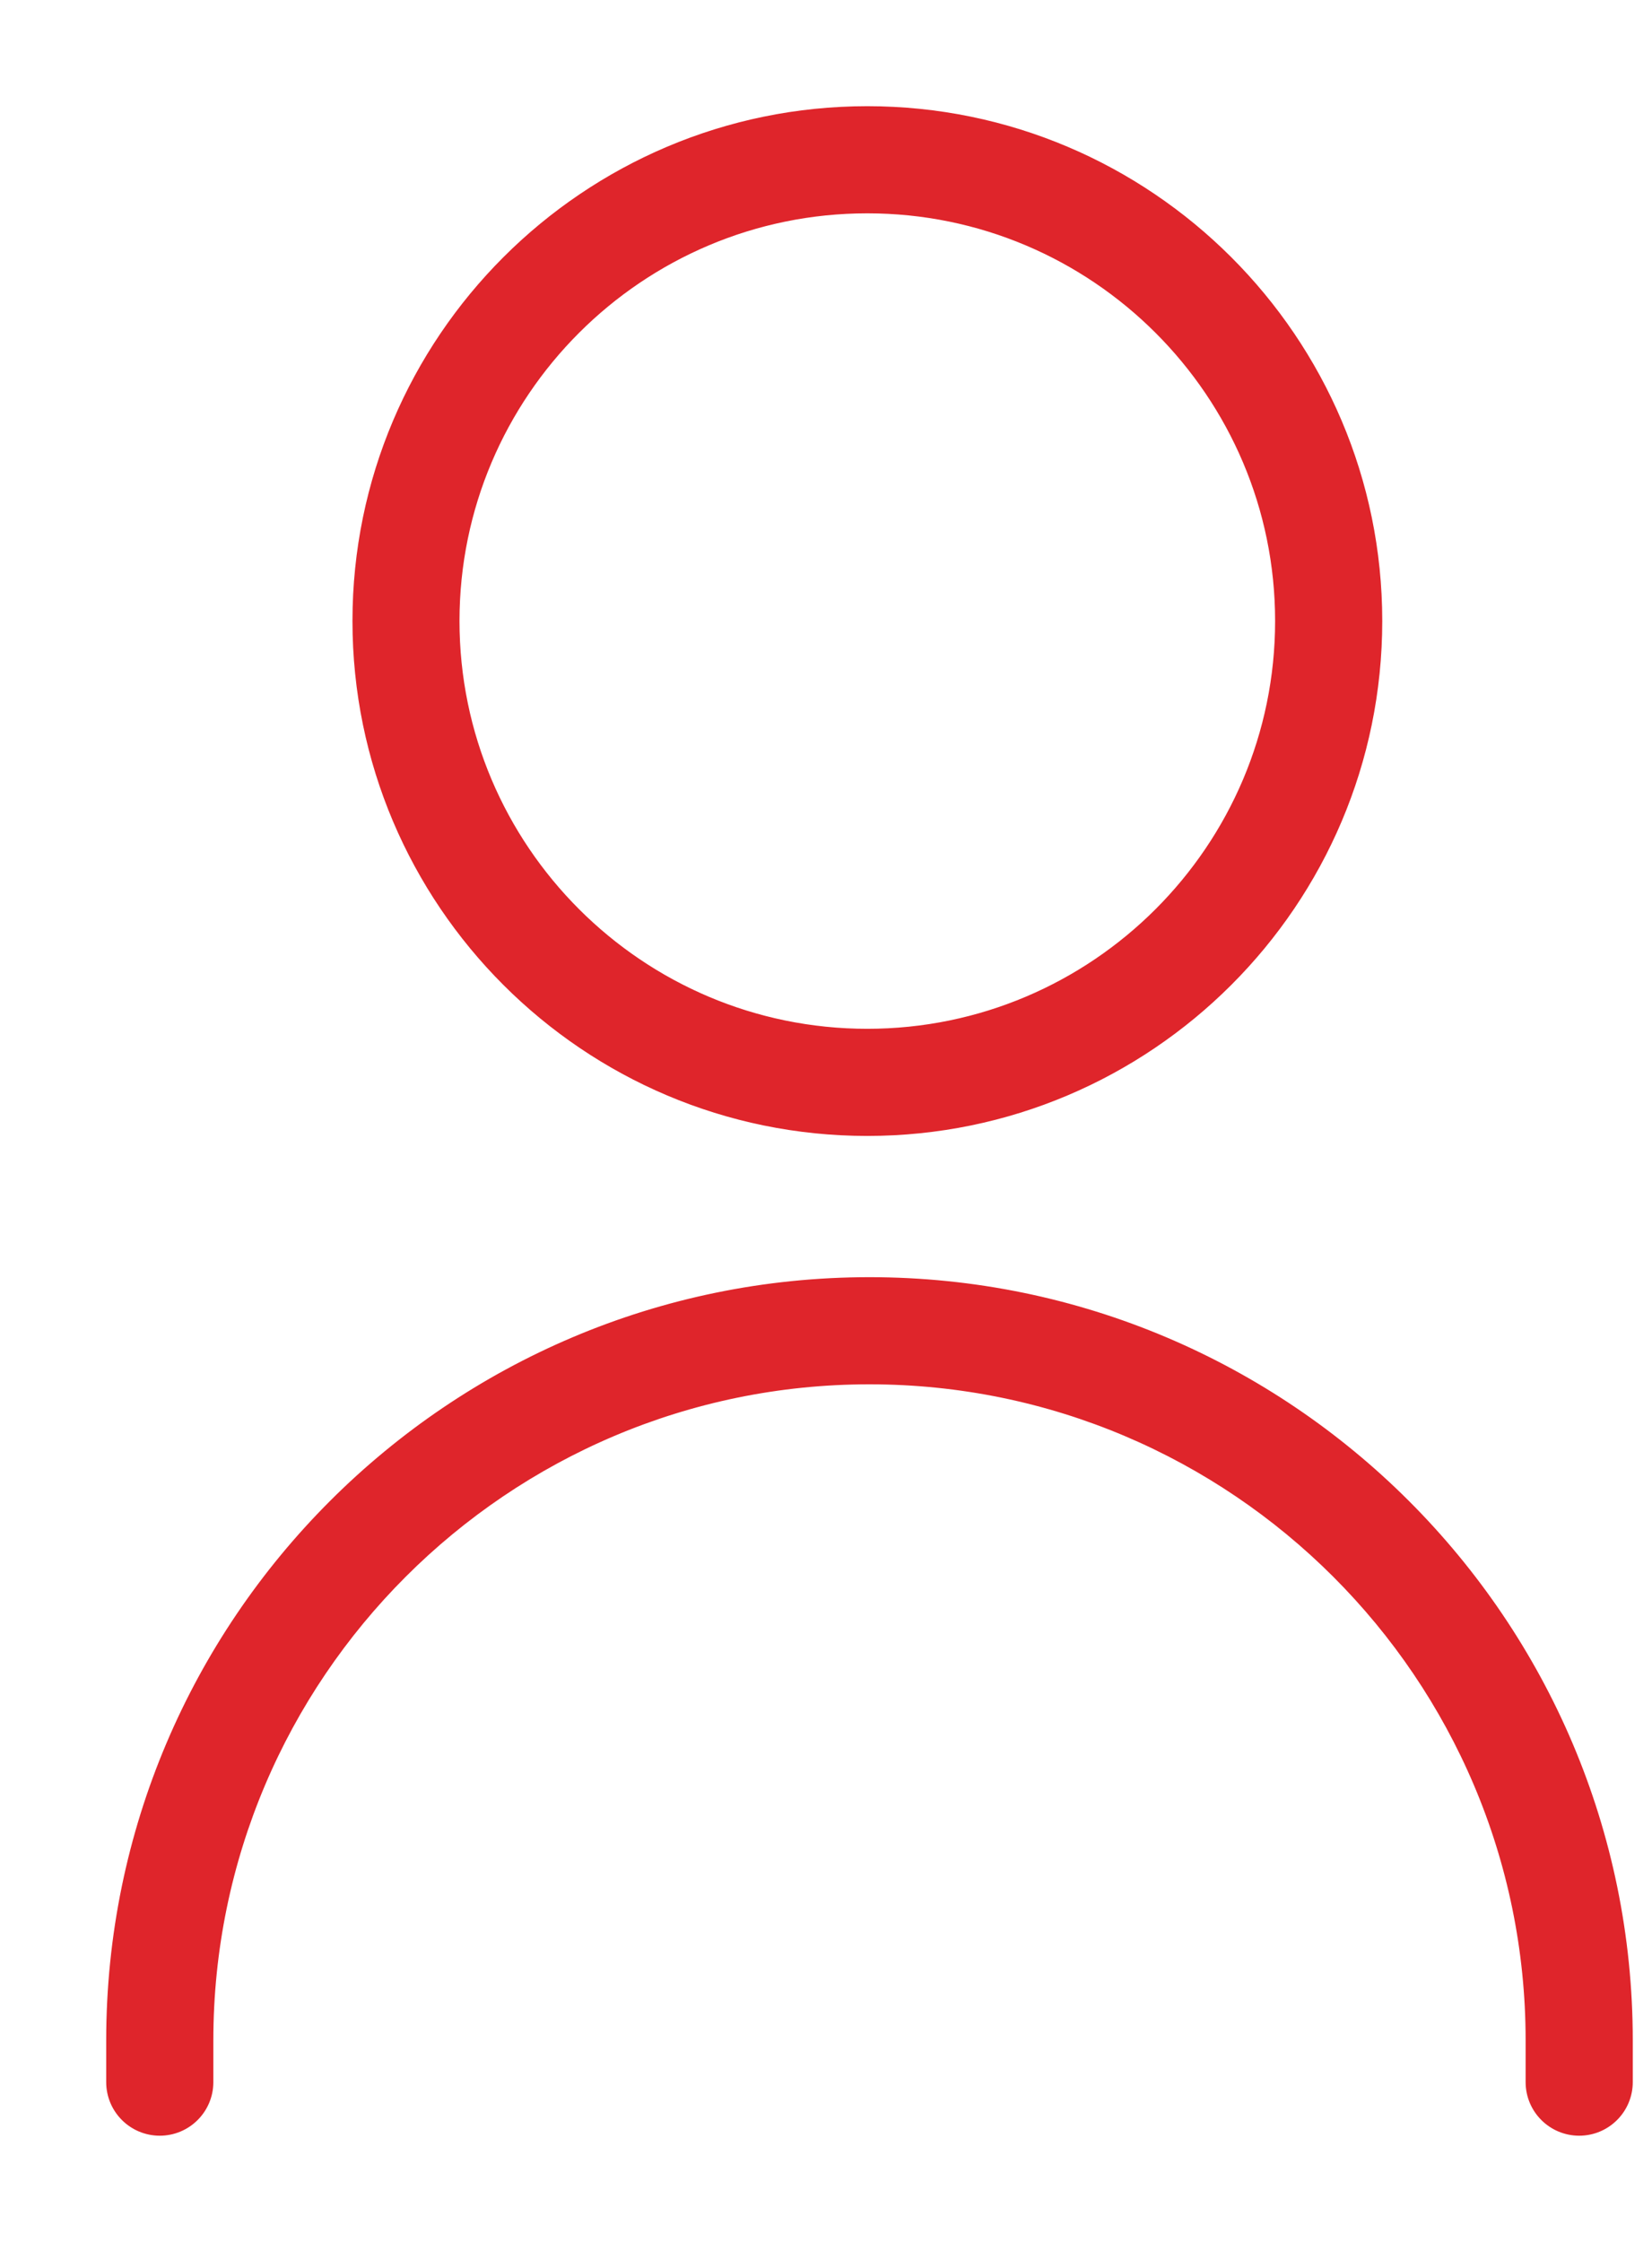 <svg width="14" height="19" viewBox="0 0 14 19" fill="none" xmlns="http://www.w3.org/2000/svg">
<path id="name" d="M7.35 0.95C4.972 0.95 3.037 2.885 3.037 5.263C3.037 7.642 4.971 9.577 7.35 9.577C9.729 9.577 11.664 7.642 11.664 5.263C11.664 2.885 9.728 0.95 7.35 0.95ZM7.35 8.769C5.417 8.769 3.844 7.196 3.844 5.263C3.844 3.33 5.416 1.758 7.35 1.758C9.284 1.758 10.856 3.33 10.856 5.263C10.856 7.196 9.283 8.769 7.35 8.769ZM7.368 10.874C3.83 10.874 0.95 13.753 0.95 17.292V17.646C0.95 17.869 1.131 18.05 1.354 18.05C1.577 18.05 1.758 17.869 1.758 17.646V17.292C1.758 14.199 4.275 11.682 7.368 11.682C10.462 11.682 12.979 14.199 12.979 17.292V17.646C12.979 17.869 13.16 18.05 13.383 18.05C13.606 18.05 13.787 17.869 13.787 17.646V17.292C13.787 13.753 10.907 10.874 7.368 10.874Z" fill="#DF252B" stroke="#DF252B" stroke-width="0.1"/>
</svg>
